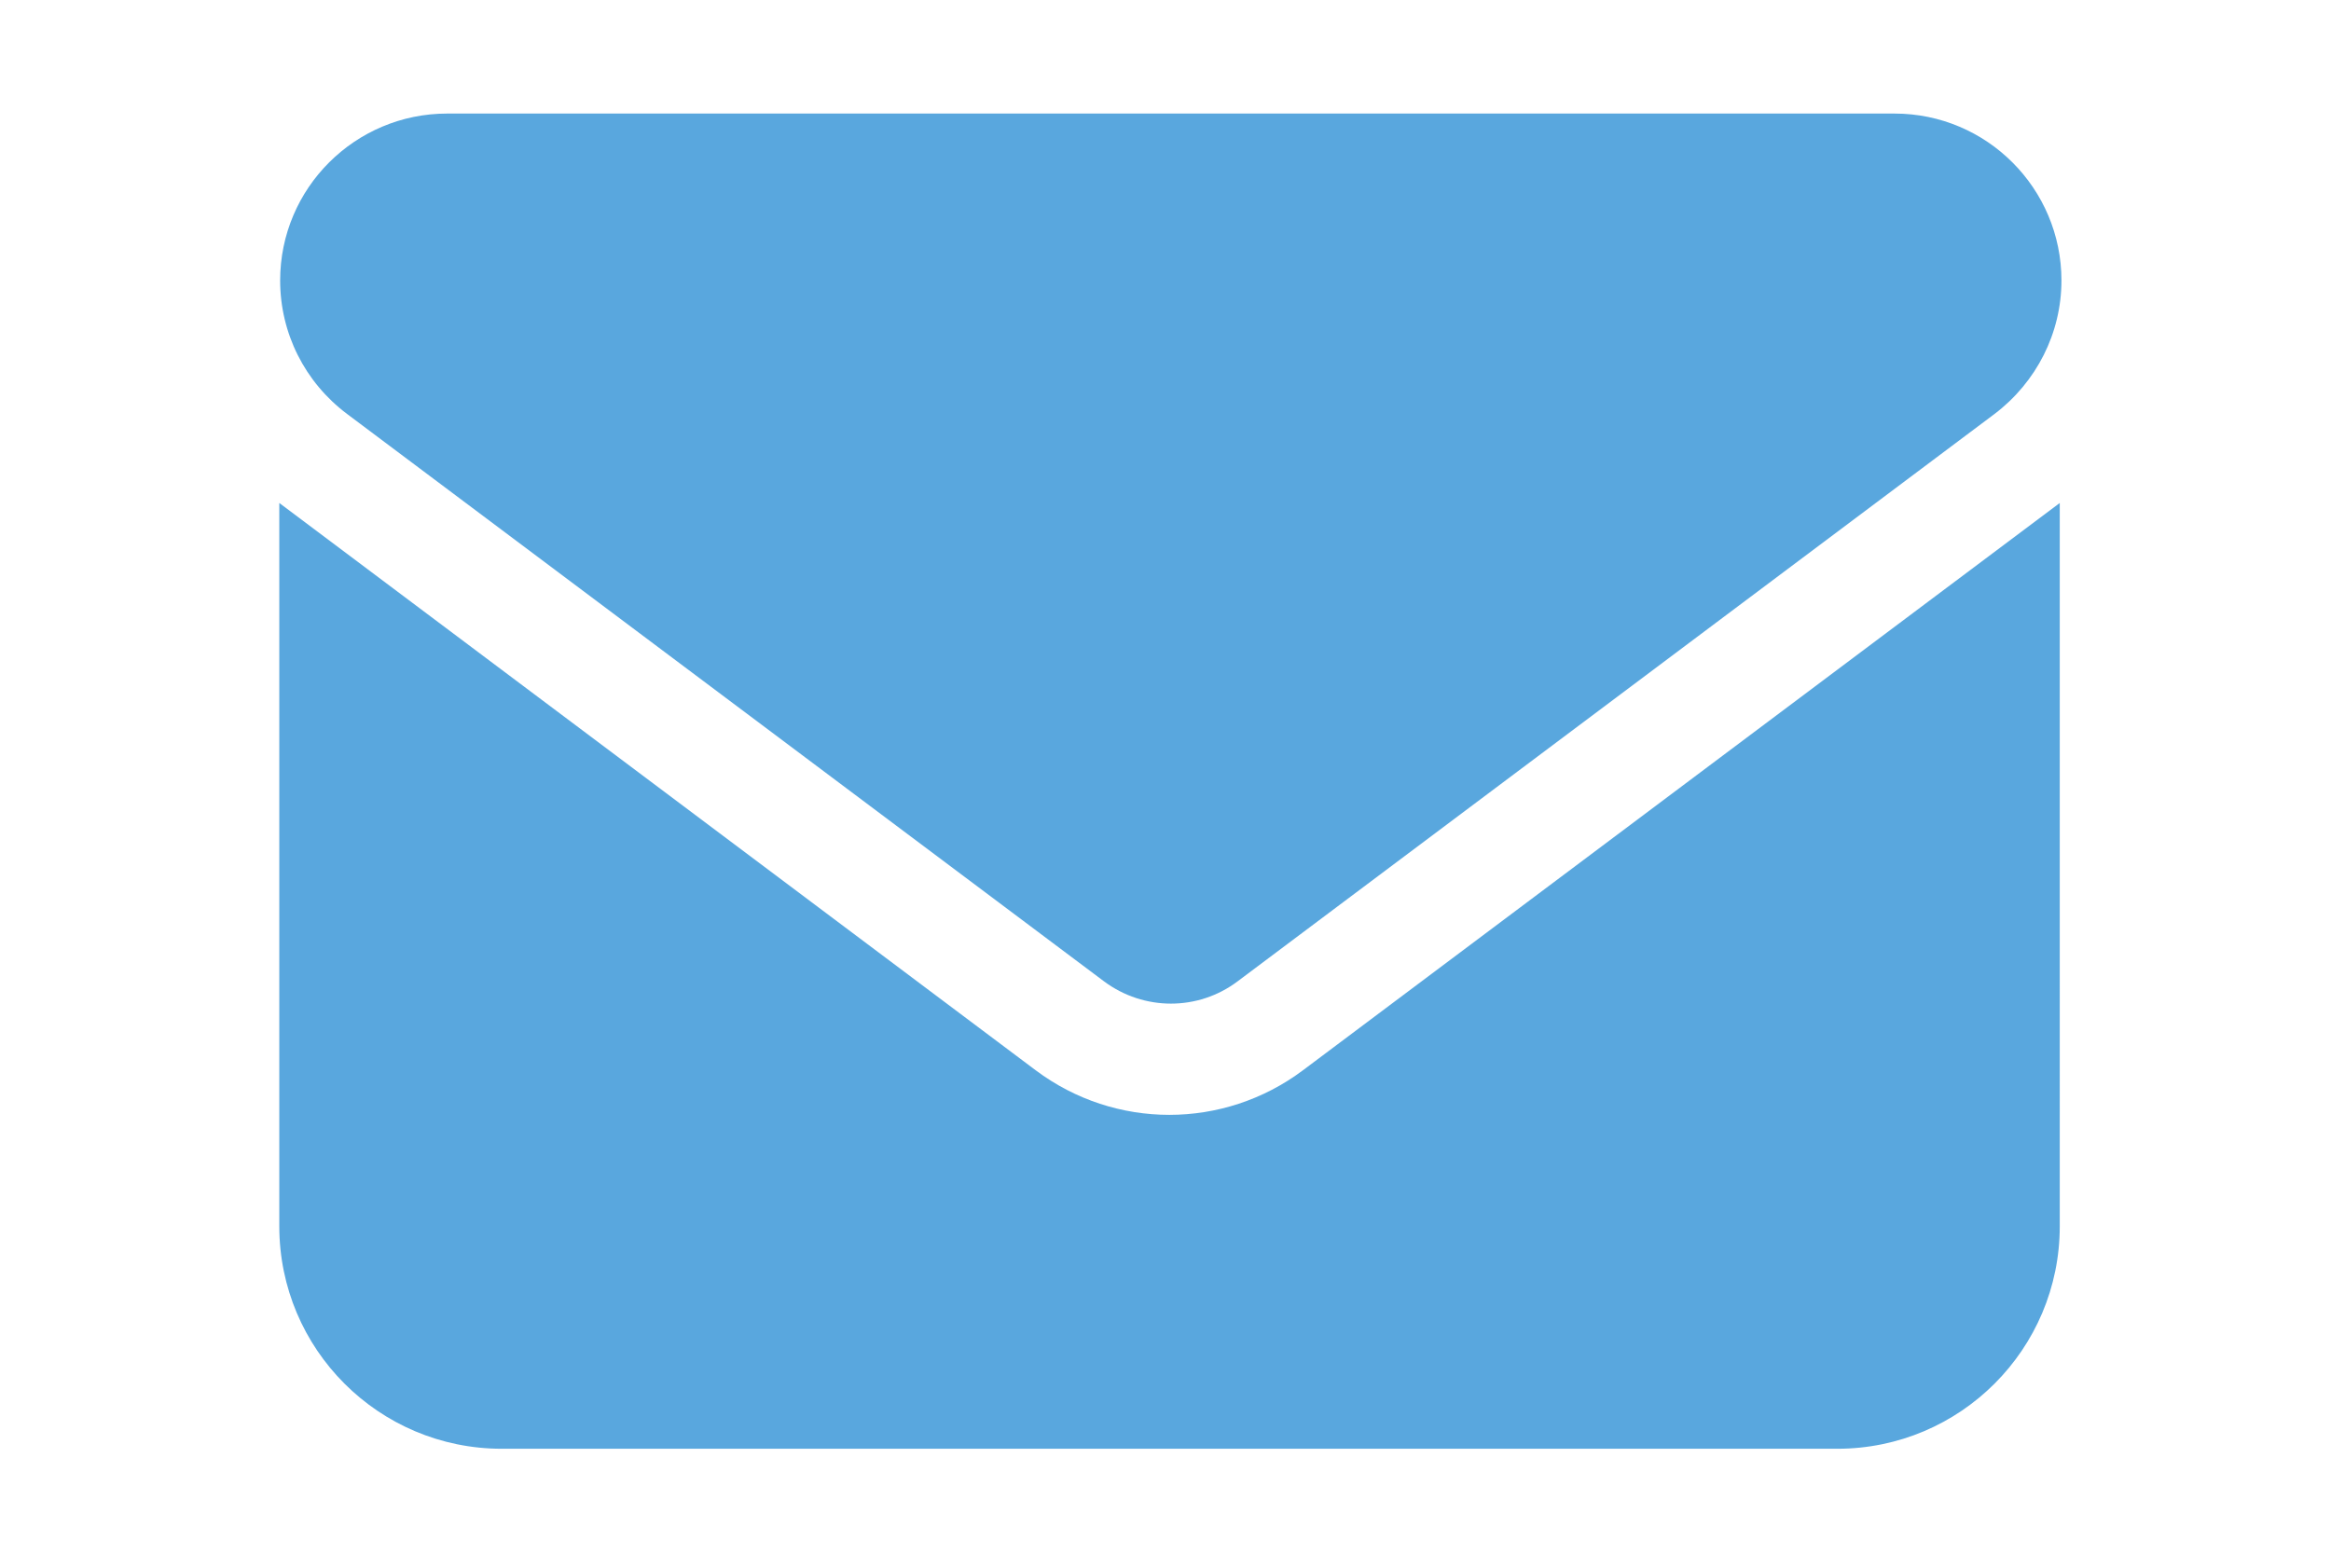 <?xml version="1.0" encoding="UTF-8"?>
<svg id="_レイヤー_1" data-name="レイヤー 1" xmlns="http://www.w3.org/2000/svg" viewBox="0 0 55 37">
  <defs>
    <style>
      .cls-1 {
        fill: #59a7de;
        stroke-width: 0px;
      }
    </style>
  </defs>
  <path class="cls-1" d="M10.55,2.68c-2.17,0-3.94,1.76-3.94,3.94,0,1.24.58,2.4,1.58,3.15l17.86,13.39c.94.7,2.22.7,3.15,0l17.86-13.39c.99-.75,1.58-1.91,1.58-3.15,0-2.17-1.76-3.94-3.94-3.94H10.55ZM6.59,11.87v17.07c0,2.9,2.35,5.25,5.25,5.25h31.51c2.9,0,5.25-2.35,5.25-5.25V11.87l-17.86,13.39c-1.87,1.4-4.43,1.4-6.3,0L6.59,11.87Z"/>
</svg>
